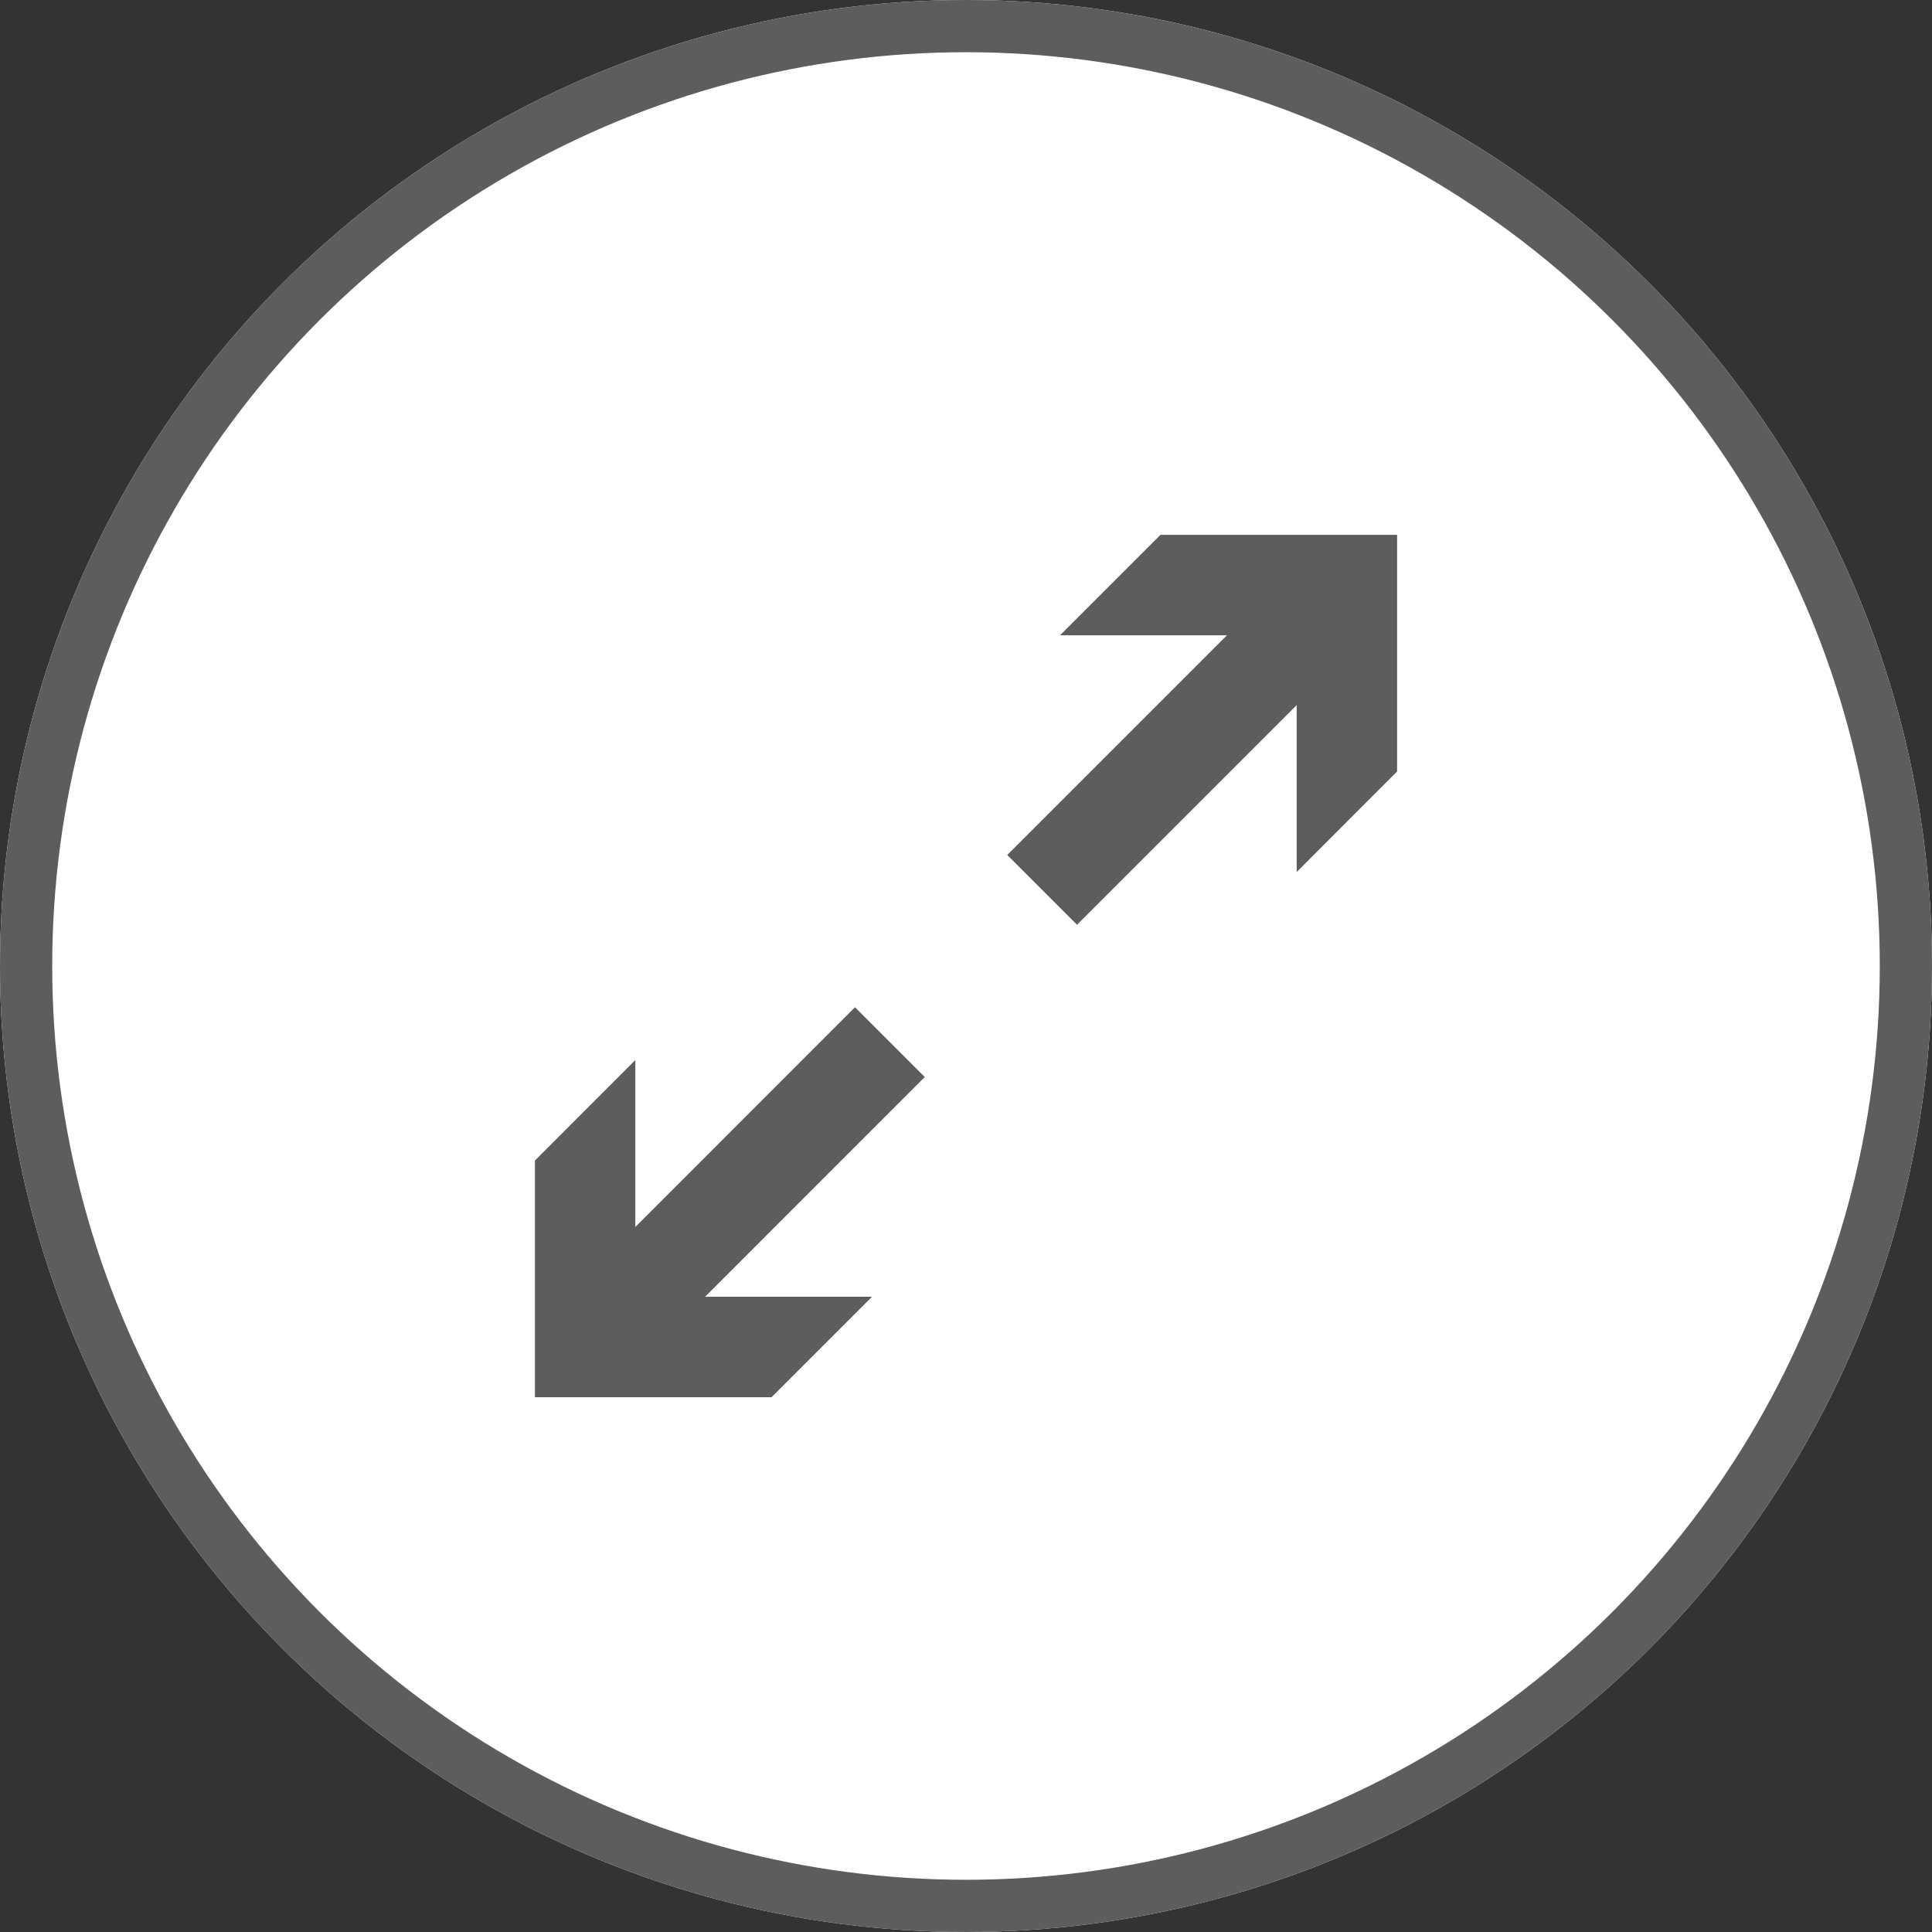 <svg id="Component_10_7" data-name="Component 10 – 7" xmlns="http://www.w3.org/2000/svg" width="37" height="37" viewBox="0 0 37 37">
  <rect x="0" y="0" width="37" height="37" fill="#333333" stroke="none"/>
  <g id="Ellisse_10" data-name="Ellisse 10" transform="translate(-256.19 -411.006)">
    <circle id="Ellipse_11" data-name="Ellipse 11" cx="18.5" cy="18.5" r="18.5" transform="translate(256.19 411.006)" fill="#fff"/>
    <circle id="Ellipse_12" data-name="Ellipse 12" cx="18" cy="18" r="18" transform="translate(256.69 411.506)" fill="none" stroke="#5d5d5d" stroke-width="1"/>
  </g>
  <g id="Group_2891" data-name="Group 2891" transform="translate(-256.19 -411.006)">
    <line id="Line_16" data-name="Line 16" x1="5.271" y2="5.272" transform="translate(267.961 430.964)" fill="none" stroke="#5d5d5d" stroke-width="1.89"/>
    <g id="Group_2890" data-name="Group 2890">
      <path id="Path_5039" data-name="Path 5039" d="M268.357,431.307v4.533h4.533l-1.924,1.924h-4.532v-4.532Z" fill="#5d5d5d"/>
    </g>
  </g>
  <g id="Group_2893" data-name="Group 2893" transform="translate(-256.19 -411.006)">
    <line id="Line_17" data-name="Line 17" y1="5.271" x2="5.271" transform="translate(276.148 422.777)" fill="none" stroke="#5d5d5d" stroke-width="1.89"/>
    <g id="Group_2892" data-name="Group 2892">
      <path id="Path_5040" data-name="Path 5040" d="M281.023,427.706v-4.533h-4.533l1.924-1.924h4.532v4.532Z" fill="#5d5d5d"/>
    </g>
  </g>
</svg>
